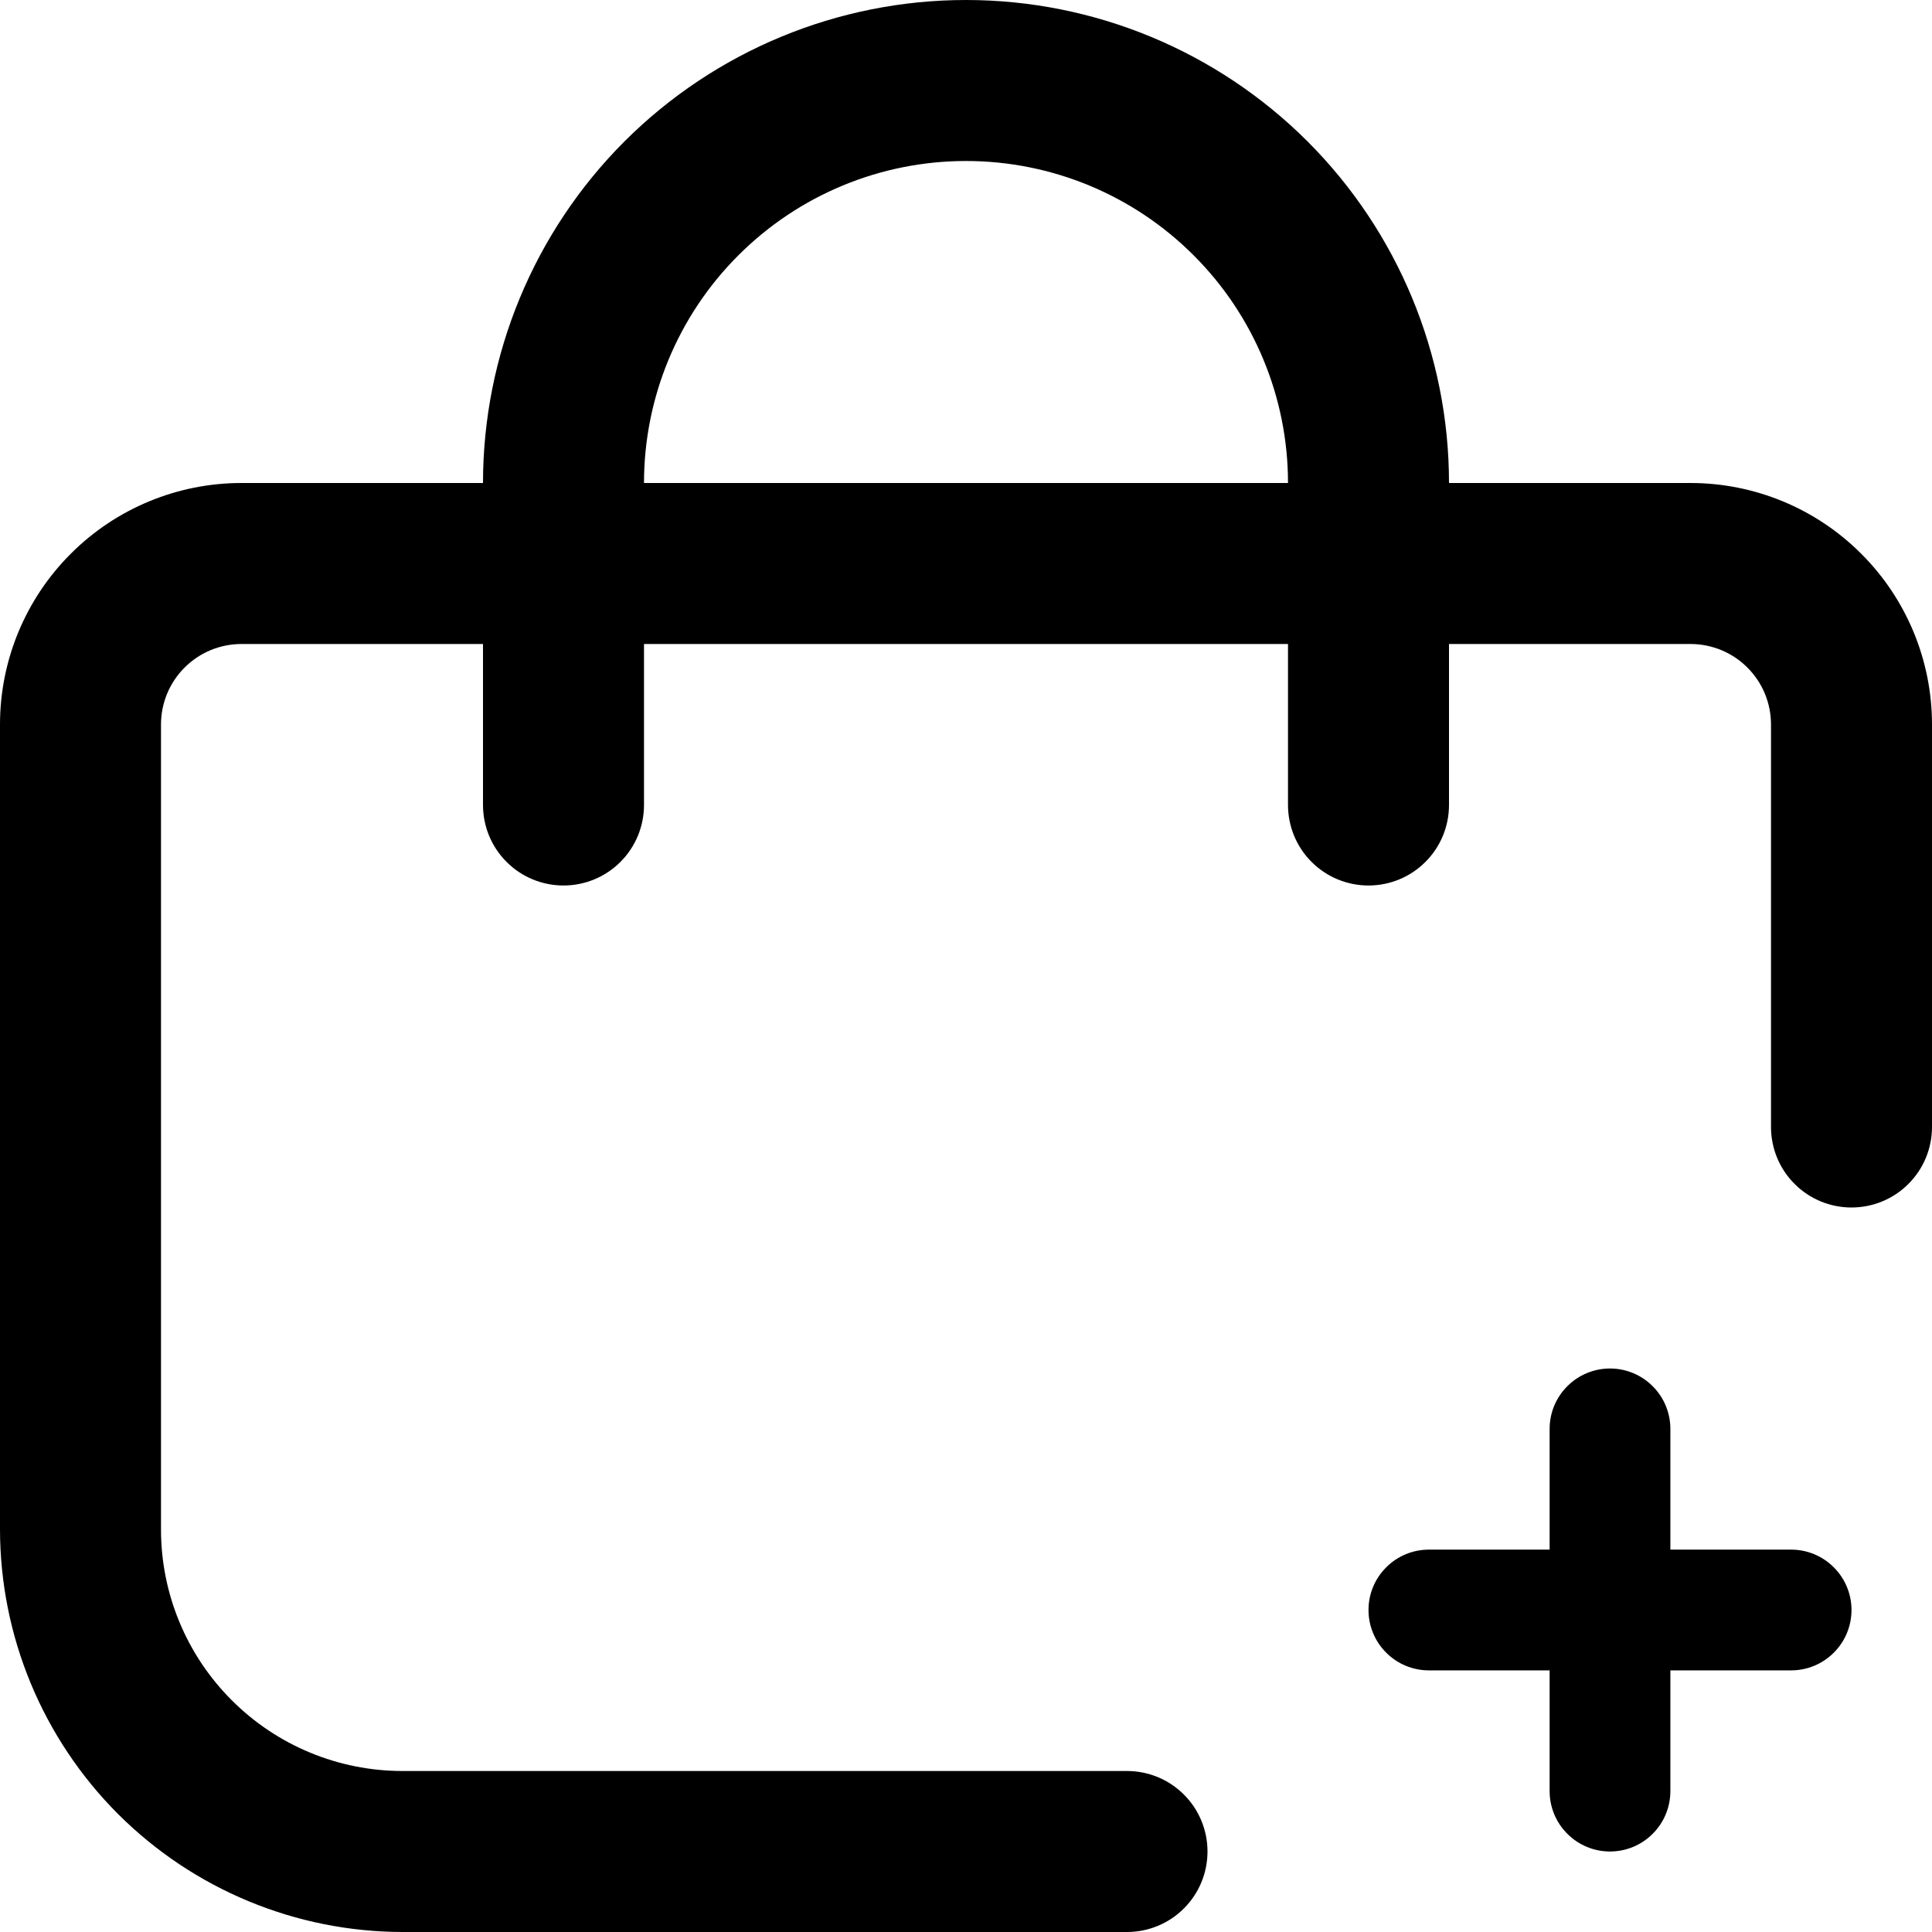 <svg width="24" height="24" viewBox="0 0 24 24" fill="none" xmlns="http://www.w3.org/2000/svg">
<g clip-path="url(#clip0_53_554)">
<path d="M22.25 19.25H20.75V17.75C20.75 17.551 20.671 17.36 20.53 17.22C20.39 17.079 20.199 17 20 17C19.801 17 19.61 17.079 19.47 17.22C19.329 17.36 19.25 17.551 19.25 17.75V19.25H17.75C17.551 19.25 17.36 19.329 17.22 19.47C17.079 19.61 17 19.801 17 20C17 20.199 17.079 20.39 17.22 20.53C17.36 20.671 17.551 20.75 17.75 20.75H19.25V22.25C19.25 22.449 19.329 22.64 19.47 22.78C19.61 22.921 19.801 23 20 23C20.199 23 20.39 22.921 20.53 22.78C20.671 22.64 20.75 22.449 20.75 22.25V20.75H22.25C22.449 20.75 22.64 20.671 22.78 20.53C22.921 20.39 23 20.199 23 20C23 19.801 22.921 19.61 22.78 19.47C22.64 19.329 22.449 19.25 22.25 19.25Z" fill="black"/>
<path d="M21 6H18C18 4.409 17.368 2.883 16.243 1.757C15.117 0.632 13.591 0 12 0C10.409 0 8.883 0.632 7.757 1.757C6.632 2.883 6 4.409 6 6H3C2.204 6 1.441 6.316 0.879 6.879C0.316 7.441 0 8.204 0 9L0 19C0.002 20.326 0.529 21.596 1.466 22.534C2.404 23.471 3.674 23.998 5 24H14C14.265 24 14.52 23.895 14.707 23.707C14.895 23.52 15 23.265 15 23C15 22.735 14.895 22.48 14.707 22.293C14.52 22.105 14.265 22 14 22H5C4.204 22 3.441 21.684 2.879 21.121C2.316 20.559 2 19.796 2 19V9C2 8.735 2.105 8.48 2.293 8.293C2.48 8.105 2.735 8 3 8H6V10C6 10.265 6.105 10.52 6.293 10.707C6.48 10.895 6.735 11 7 11C7.265 11 7.52 10.895 7.707 10.707C7.895 10.52 8 10.265 8 10V8H16V10C16 10.265 16.105 10.52 16.293 10.707C16.48 10.895 16.735 11 17 11C17.265 11 17.52 10.895 17.707 10.707C17.895 10.52 18 10.265 18 10V8H21C21.265 8 21.52 8.105 21.707 8.293C21.895 8.48 22 8.735 22 9V14C22 14.265 22.105 14.52 22.293 14.707C22.48 14.895 22.735 15 23 15C23.265 15 23.52 14.895 23.707 14.707C23.895 14.52 24 14.265 24 14V9C24 8.204 23.684 7.441 23.121 6.879C22.559 6.316 21.796 6 21 6ZM8 6C8 4.939 8.421 3.922 9.172 3.172C9.922 2.421 10.939 2 12 2C13.061 2 14.078 2.421 14.828 3.172C15.579 3.922 16 4.939 16 6H8Z" fill="black"/>
</g>
<defs>
<clipPath id="clip0_53_554">
<rect width="24" height="24" fill="white"/>
</clipPath>
</defs>
</svg>
